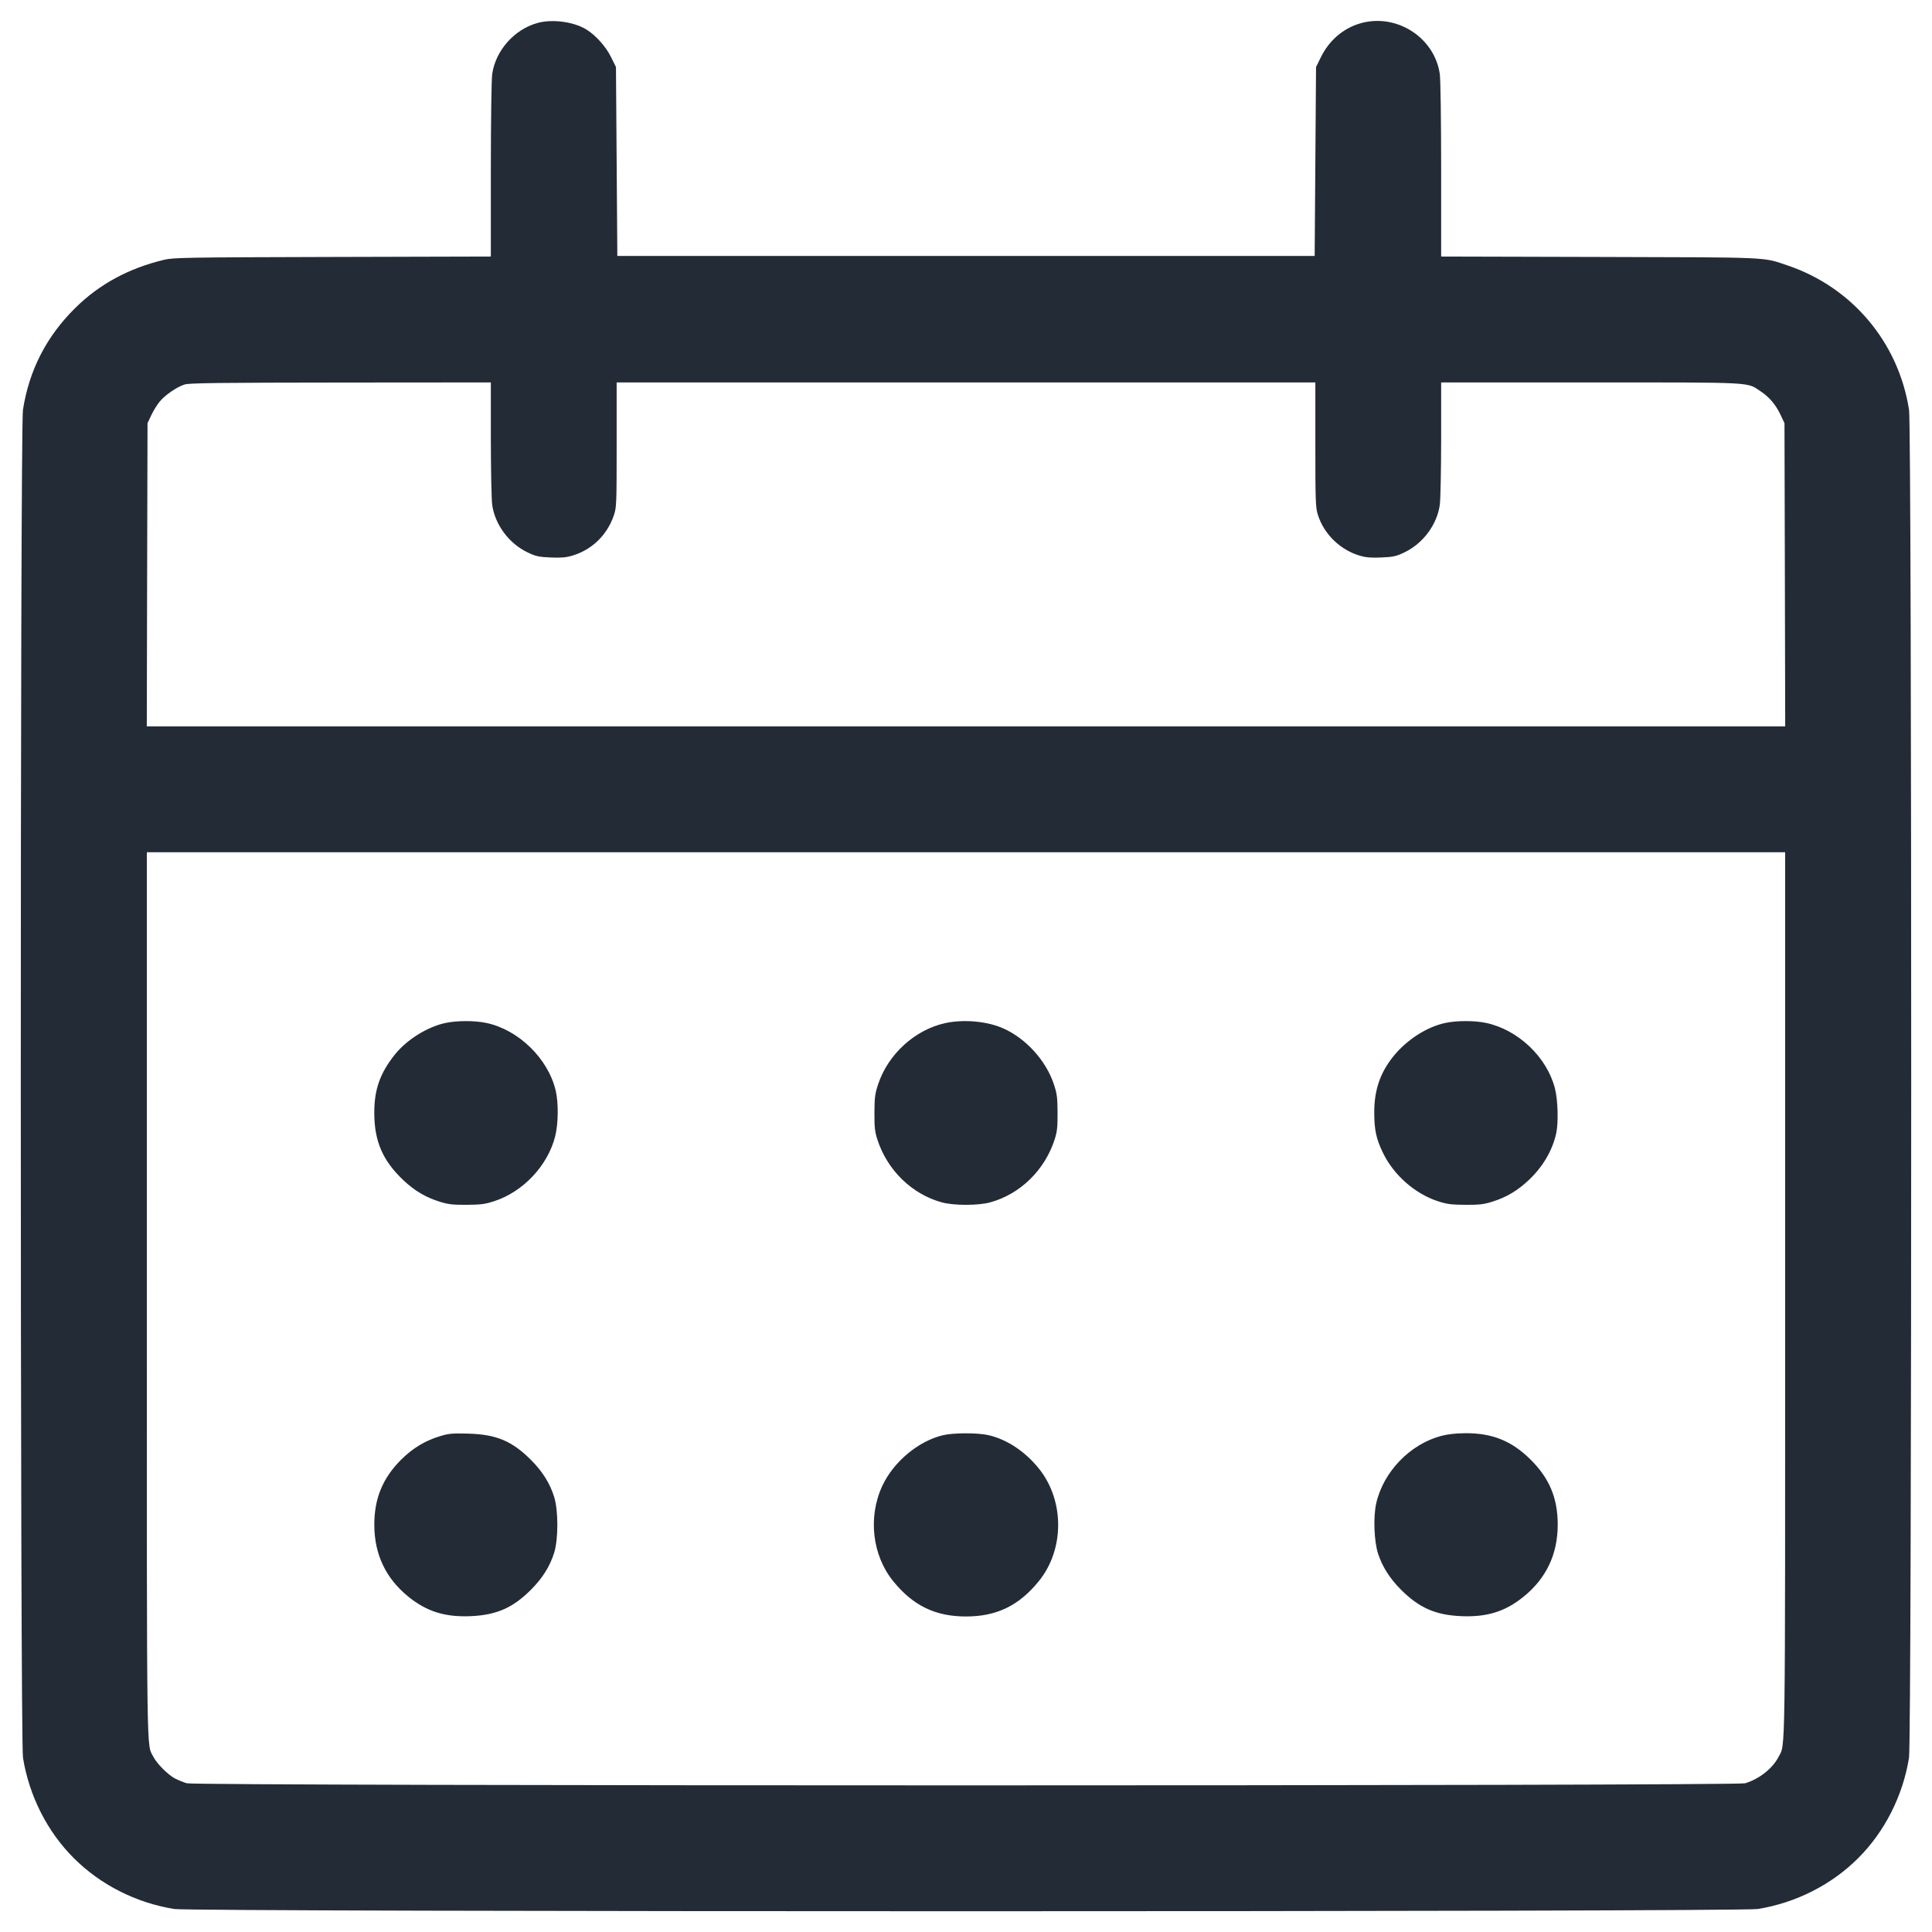 <svg width="51" height="51" viewBox="0 0 51 51" fill="none" xmlns="http://www.w3.org/2000/svg">
<path fill-rule="evenodd" clip-rule="evenodd" d="M14.19 0.606C13.577 0.775 13.083 1.332 12.993 1.954C12.973 2.096 12.958 3.157 12.957 4.485L12.957 6.772L8.779 6.783C4.912 6.793 4.581 6.799 4.335 6.857C3.4 7.08 2.622 7.501 1.986 8.13C1.226 8.881 0.769 9.771 0.606 10.819C0.529 11.308 0.53 45.93 0.607 46.401C0.77 47.408 1.247 48.35 1.949 49.051C2.651 49.753 3.592 50.23 4.599 50.393C5.082 50.472 45.918 50.472 46.401 50.393C47.408 50.23 48.349 49.753 49.051 49.051C49.753 48.35 50.23 47.408 50.393 46.401C50.47 45.93 50.471 11.308 50.394 10.819C50.117 9.041 48.894 7.586 47.195 7.01C46.521 6.782 46.813 6.795 42.221 6.783L38.043 6.772L38.043 4.485C38.042 3.151 38.027 2.096 38.007 1.953C37.865 0.973 36.836 0.33 35.883 0.624C35.443 0.76 35.085 1.072 34.87 1.506L34.74 1.77L34.722 4.263L34.704 6.756H25.5H16.296L16.278 4.263L16.26 1.77L16.13 1.507C15.993 1.228 15.724 0.929 15.478 0.778C15.142 0.573 14.581 0.498 14.19 0.606ZM4.875 10.149C4.668 10.214 4.357 10.428 4.212 10.605C4.145 10.687 4.046 10.848 3.992 10.963L3.894 11.172L3.884 15.174L3.875 19.175H25.5H47.125L47.116 15.174L47.106 11.172L47.008 10.963C46.878 10.685 46.709 10.484 46.472 10.327C46.103 10.082 46.358 10.096 41.992 10.095L38.043 10.095L38.043 11.588C38.042 12.409 38.026 13.192 38.007 13.328C37.933 13.852 37.563 14.348 37.072 14.582C36.855 14.686 36.781 14.702 36.468 14.716C36.199 14.728 36.062 14.717 35.904 14.671C35.378 14.518 34.948 14.1 34.787 13.585C34.728 13.393 34.722 13.231 34.722 11.735V10.095H25.5H16.278V11.739C16.278 13.31 16.275 13.393 16.205 13.601C16.028 14.126 15.621 14.519 15.096 14.671C14.938 14.717 14.801 14.728 14.531 14.716C14.22 14.702 14.145 14.686 13.928 14.582C13.437 14.348 13.067 13.852 12.993 13.328C12.974 13.192 12.958 12.409 12.957 11.588L12.957 10.095L8.991 10.098C5.796 10.101 4.995 10.111 4.875 10.149ZM3.876 34.201C3.877 46.781 3.866 46.016 4.049 46.376C4.144 46.56 4.44 46.856 4.625 46.951C4.704 46.991 4.842 47.047 4.932 47.074C5.177 47.148 45.823 47.148 46.068 47.074C46.443 46.96 46.795 46.68 46.953 46.371C47.133 46.02 47.123 46.691 47.124 34.183L47.124 22.497H25.5H3.876L3.876 34.201ZM11.758 27.004C11.275 27.108 10.731 27.45 10.419 27.843C10.031 28.332 9.881 28.758 9.88 29.369C9.879 30.123 10.102 30.64 10.653 31.159C10.943 31.433 11.243 31.61 11.614 31.724C11.835 31.793 11.953 31.806 12.321 31.804C12.699 31.801 12.804 31.787 13.05 31.707C13.812 31.457 14.457 30.771 14.654 30.001C14.739 29.668 14.746 29.116 14.669 28.789C14.469 27.942 13.687 27.18 12.833 27.002C12.527 26.938 12.058 26.939 11.758 27.004ZM24.959 27.006C24.156 27.178 23.441 27.829 23.18 28.624C23.098 28.871 23.085 28.972 23.083 29.369C23.081 29.753 23.093 29.869 23.159 30.076C23.42 30.889 24.07 31.523 24.864 31.74C25.177 31.826 25.823 31.826 26.136 31.74C26.93 31.523 27.58 30.889 27.841 30.076C27.907 29.869 27.919 29.753 27.917 29.369C27.915 28.972 27.902 28.871 27.82 28.624C27.615 27.999 27.083 27.412 26.48 27.145C26.056 26.958 25.445 26.902 24.959 27.006ZM38.149 27.004C37.658 27.109 37.124 27.455 36.774 27.894C36.432 28.324 36.278 28.775 36.277 29.354C36.276 29.822 36.327 30.059 36.506 30.431C36.788 31.015 37.346 31.508 37.95 31.707C38.196 31.787 38.301 31.801 38.679 31.804C39.047 31.806 39.165 31.793 39.386 31.724C39.762 31.608 40.061 31.43 40.361 31.146C40.732 30.793 40.979 30.371 41.08 29.917C41.142 29.639 41.125 29.039 41.047 28.733C40.835 27.904 40.075 27.182 39.226 27.002C38.922 26.938 38.454 26.938 38.149 27.004ZM11.614 37.912C11.218 38.032 10.892 38.23 10.586 38.535C10.1 39.022 9.88 39.557 9.881 40.252C9.882 41.032 10.184 41.667 10.784 42.152C11.266 42.541 11.749 42.691 12.421 42.663C13.103 42.634 13.537 42.445 14.016 41.965C14.318 41.663 14.514 41.353 14.627 40.994C14.741 40.636 14.741 39.868 14.627 39.51C14.514 39.151 14.318 38.84 14.016 38.538C13.515 38.037 13.1 37.864 12.356 37.844C11.938 37.833 11.846 37.841 11.614 37.912ZM24.887 37.887C24.235 38.045 23.584 38.592 23.289 39.227C22.909 40.047 23.025 41.057 23.577 41.738C24.103 42.386 24.691 42.671 25.5 42.671C26.309 42.671 26.897 42.386 27.423 41.738C28.103 40.9 28.103 39.608 27.422 38.764C27.061 38.316 26.587 38.001 26.101 37.886C25.813 37.819 25.168 37.819 24.887 37.887ZM38.05 37.903C37.222 38.12 36.514 38.854 36.328 39.689C36.248 40.049 36.272 40.685 36.377 41.011C36.489 41.356 36.688 41.67 36.984 41.965C37.463 42.445 37.897 42.634 38.579 42.663C39.251 42.691 39.734 42.541 40.215 42.152C40.816 41.667 41.118 41.032 41.12 40.252C41.12 39.544 40.901 39.019 40.394 38.52C39.898 38.033 39.392 37.83 38.682 37.833C38.433 37.835 38.222 37.858 38.05 37.903Z" fill="#232B36"/>
</svg>
